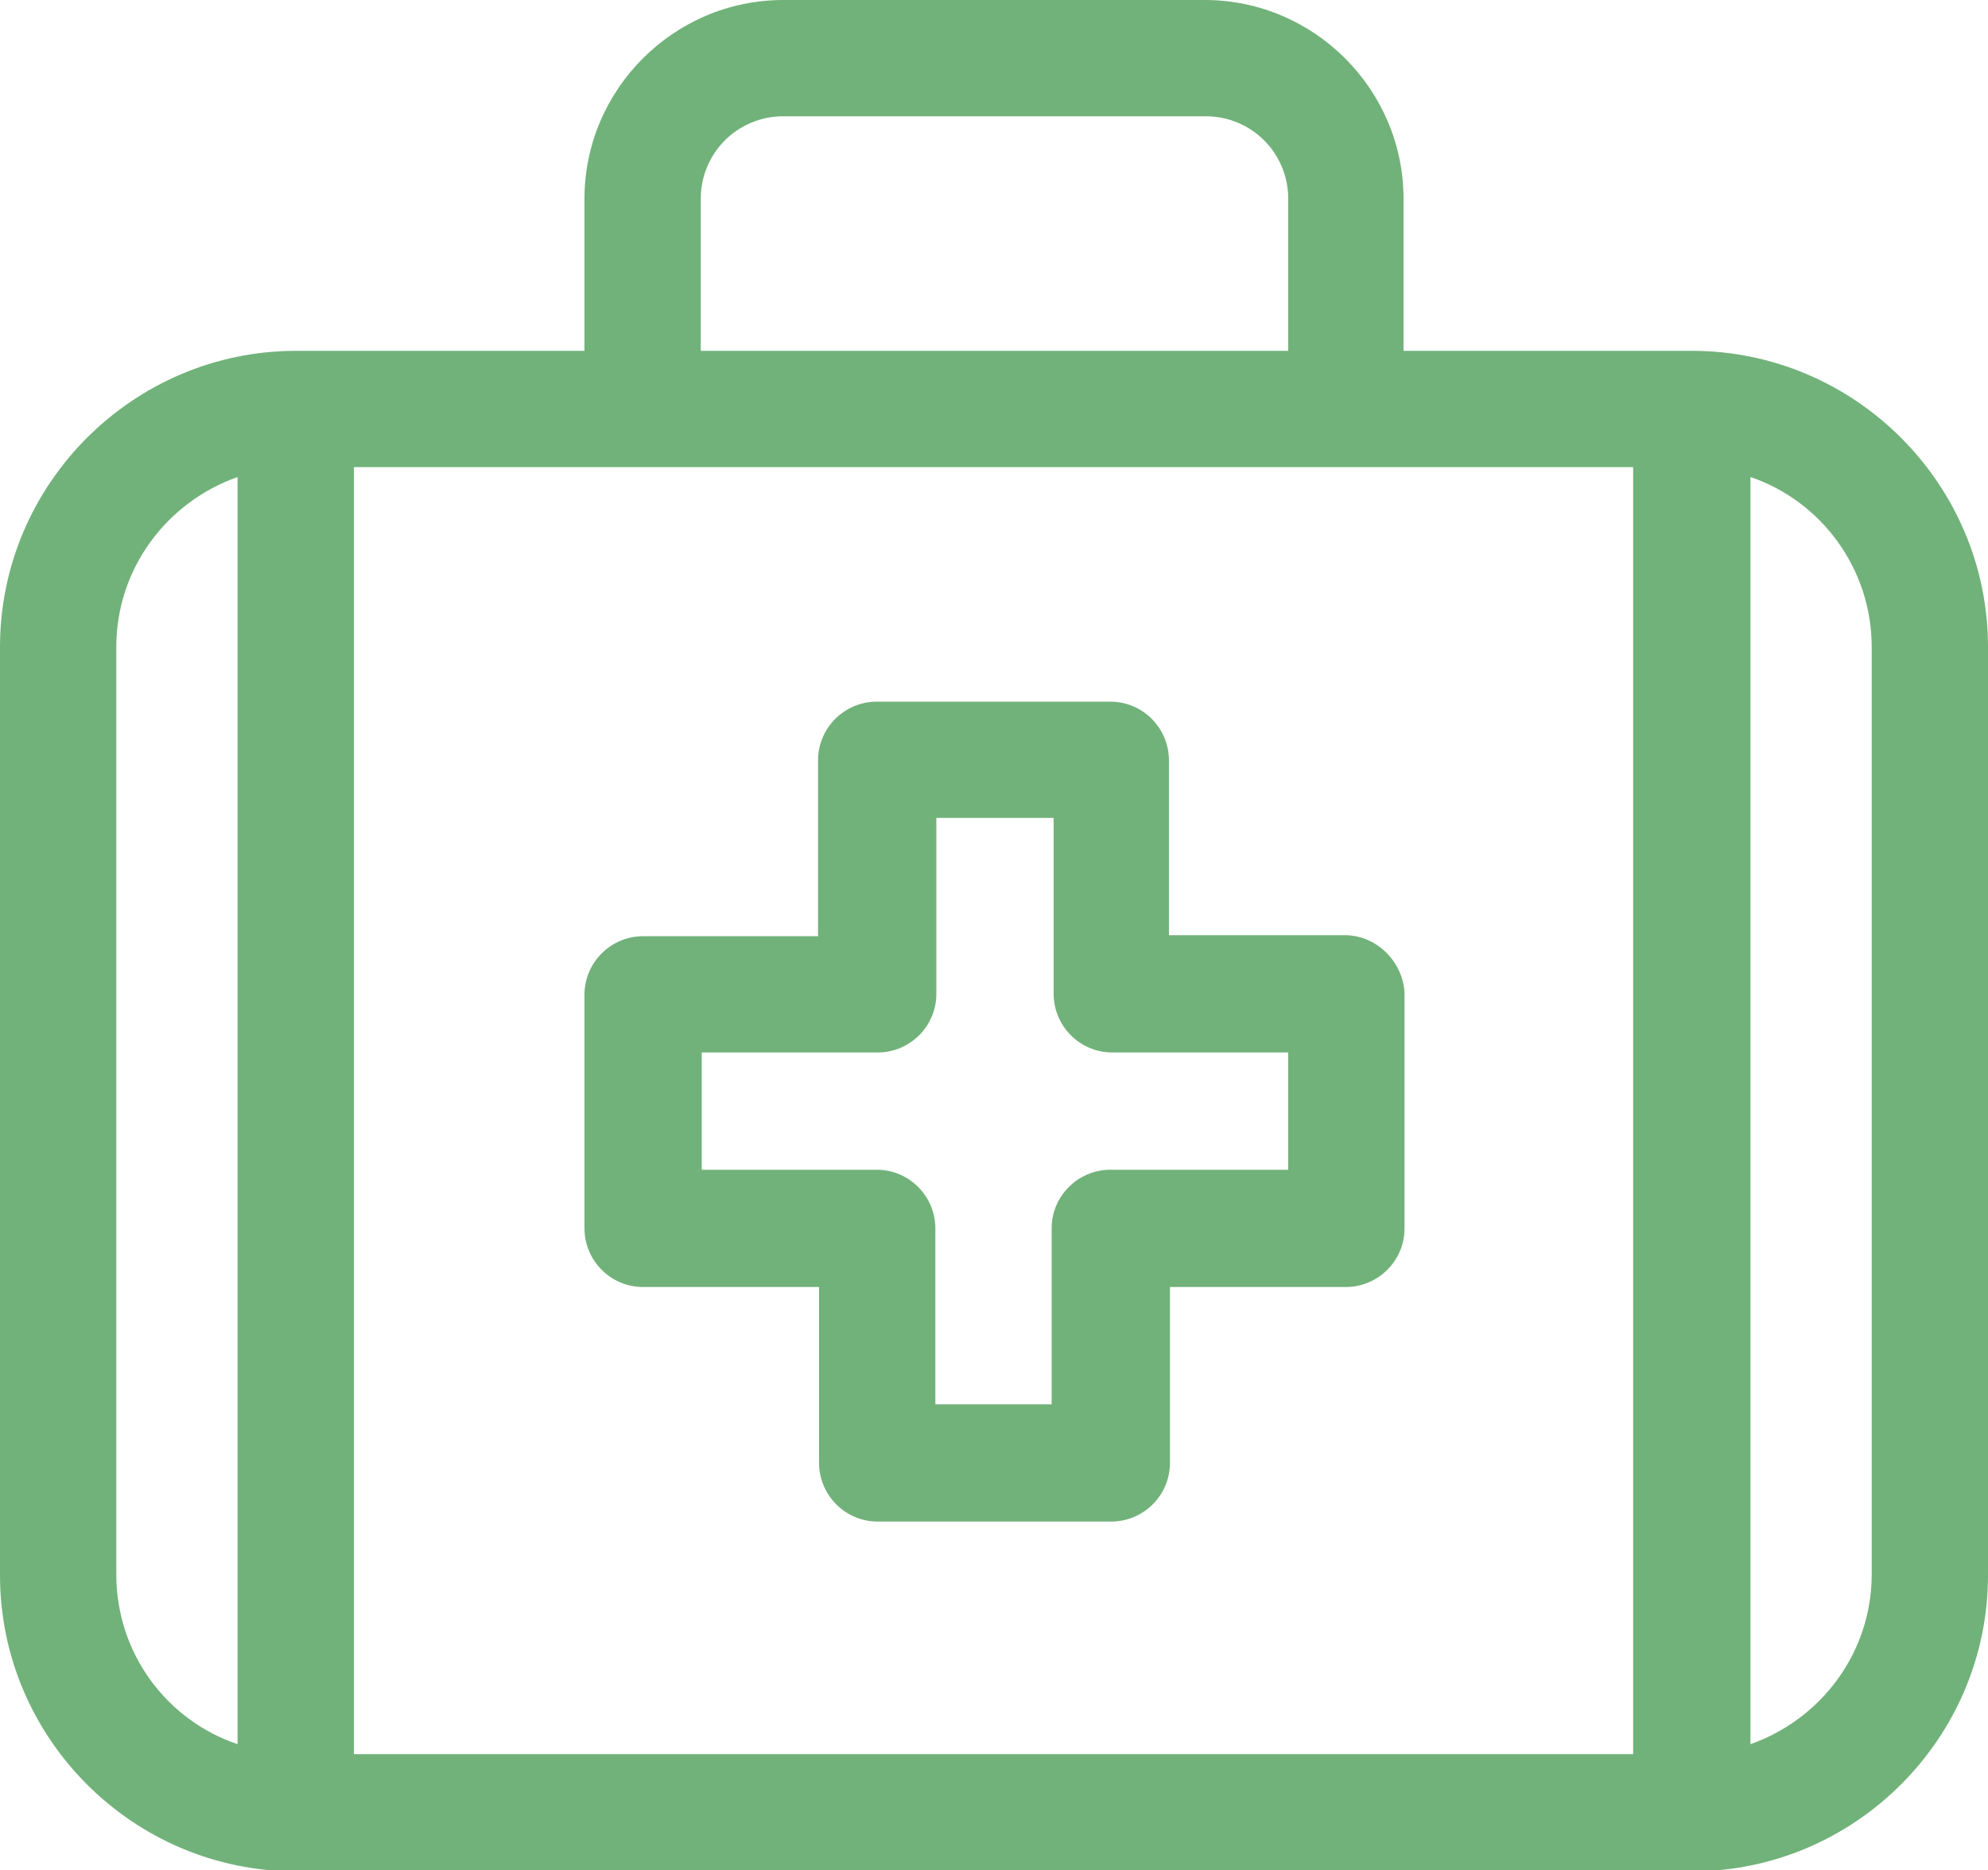 <?xml version="1.0" encoding="utf-8"?>
<!-- Generator: Adobe Illustrator 24.3.0, SVG Export Plug-In . SVG Version: 6.00 Build 0)  -->
<svg version="1.1" id="レイヤー_1" xmlns="http://www.w3.org/2000/svg" xmlns:xlink="http://www.w3.org/1999/xlink" x="0px"
	 y="0px" viewBox="0 0 200 188.2" style="enable-background:new 0 0 200 188.2;" xml:space="preserve">
<style type="text/css">
	.st0{fill:#71B27A;}
</style>
<g id="XMLID_1377_">
	<path id="XMLID_1387_" class="st0" d="M170.2,35.3h-29V20c0-11-9-20-20-20H78.8c-11,0-20,9-20,20v15.3h-29C13.4,35.3,0,48.7,0,65.1
		v93.4c0,16.4,13.4,29.8,29.8,29.8h140.4c16.4,0,29.8-13.4,29.8-29.8V65.1C200,48.7,186.6,35.3,170.2,35.3L170.2,35.3z M70.5,20
		c0-4.6,3.7-8.3,8.3-8.3h42.5c4.6,0,8.3,3.7,8.3,8.3v15.3H70.5L70.5,20z M11.7,158.4V65.1c0-7.9,5.1-14.6,12.2-17.1v127.5
		C16.8,173.1,11.7,166.4,11.7,158.4z M35.6,176.5V47h128.7v129.5H35.6z M188.3,158.4c0,7.9-5.1,14.6-12.2,17.1V48
		c7.1,2.4,12.2,9.2,12.2,17.1V158.4z"/>
	<path id="XMLID_1393_" class="st0" d="M135.3,94.1h-17.7V76.5c0-3.2-2.6-5.9-5.9-5.9H88.2c-3.2,0-5.9,2.6-5.9,5.9v17.7H64.7
		c-3.2,0-5.9,2.6-5.9,5.9v23.5c0,3.2,2.6,5.9,5.9,5.9h17.7v17.7c0,3.2,2.6,5.9,5.9,5.9h23.5c3.2,0,5.9-2.6,5.9-5.9v-17.7h17.7
		c3.2,0,5.9-2.6,5.9-5.9V100C141.2,96.8,138.5,94.1,135.3,94.1z M129.4,117.7h-17.7c-3.2,0-5.9,2.6-5.9,5.9v17.7H94.1v-17.7
		c0-3.2-2.6-5.9-5.9-5.9H70.6v-11.8h17.7c3.2,0,5.9-2.6,5.9-5.9V82.3h11.8V100c0,3.2,2.6,5.9,5.9,5.9h17.7V117.7z"/>
</g>
</svg>
